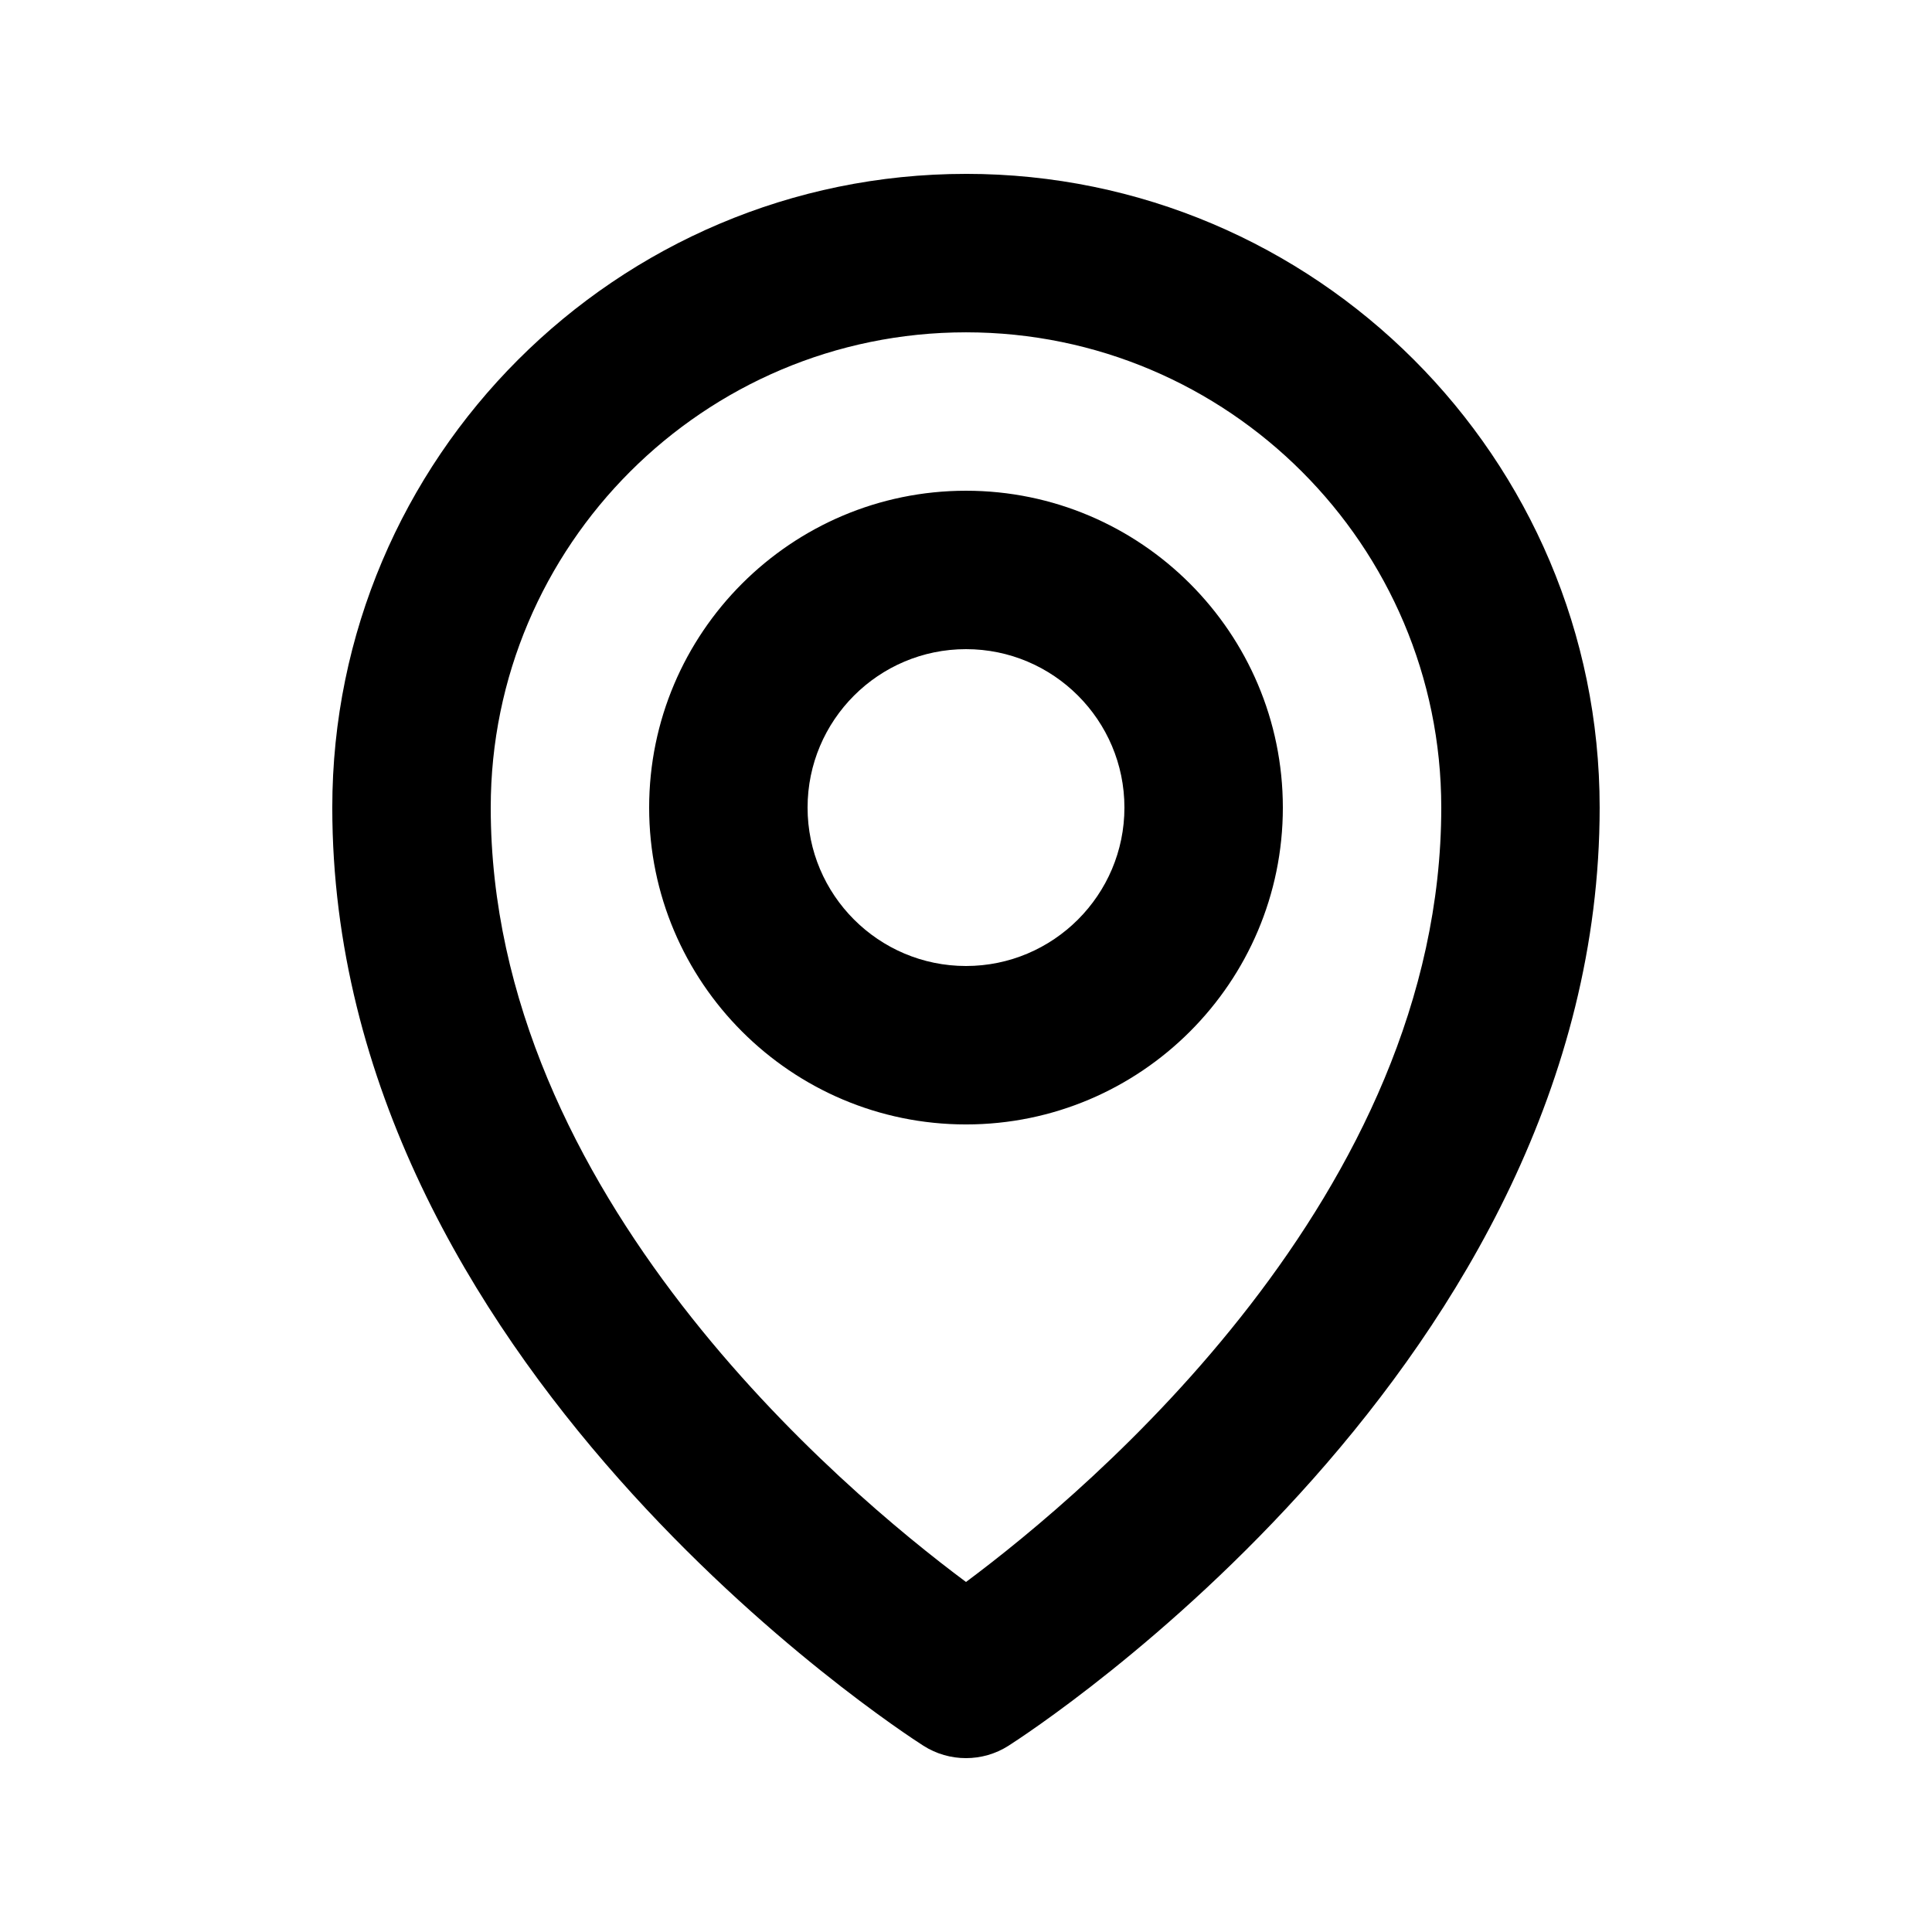 <?xml version="1.0" encoding="UTF-8"?>
<!-- Uploaded to: ICON Repo, www.svgrepo.com, Generator: ICON Repo Mixer Tools -->
<svg fill="#000000" width="800px" height="800px" version="1.1" viewBox="144 144 512 512" xmlns="http://www.w3.org/2000/svg">
 <path d="m400 190.08c-92.598 0-167.94 75.34-167.94 167.94 0 146.96 150.24 244.52 156.64 248.61 3.441 2.203 7.367 3.293 11.293 3.293s7.852-1.09 11.293-3.297c6.402-4.09 156.64-101.64 156.64-248.61 0-92.598-75.34-167.94-167.93-167.94zm0 373.16c-32.855-24.457-125.95-102.78-125.95-205.22 0-69.461 56.488-125.95 125.95-125.95 69.461 0 125.95 56.488 125.95 125.95-0.004 102.44-93.102 180.76-125.95 205.22zm0-289.19c-46.309 0-83.969 37.66-83.969 83.969s37.66 83.969 83.969 83.969 83.969-37.66 83.969-83.969c-0.004-46.309-37.66-83.969-83.969-83.969zm0 125.95c-23.152 0-41.984-18.828-41.984-41.984 0-23.152 18.828-41.984 41.984-41.984 23.152 0 41.984 18.828 41.984 41.984 0 23.152-18.832 41.984-41.984 41.984z"/>
</svg>